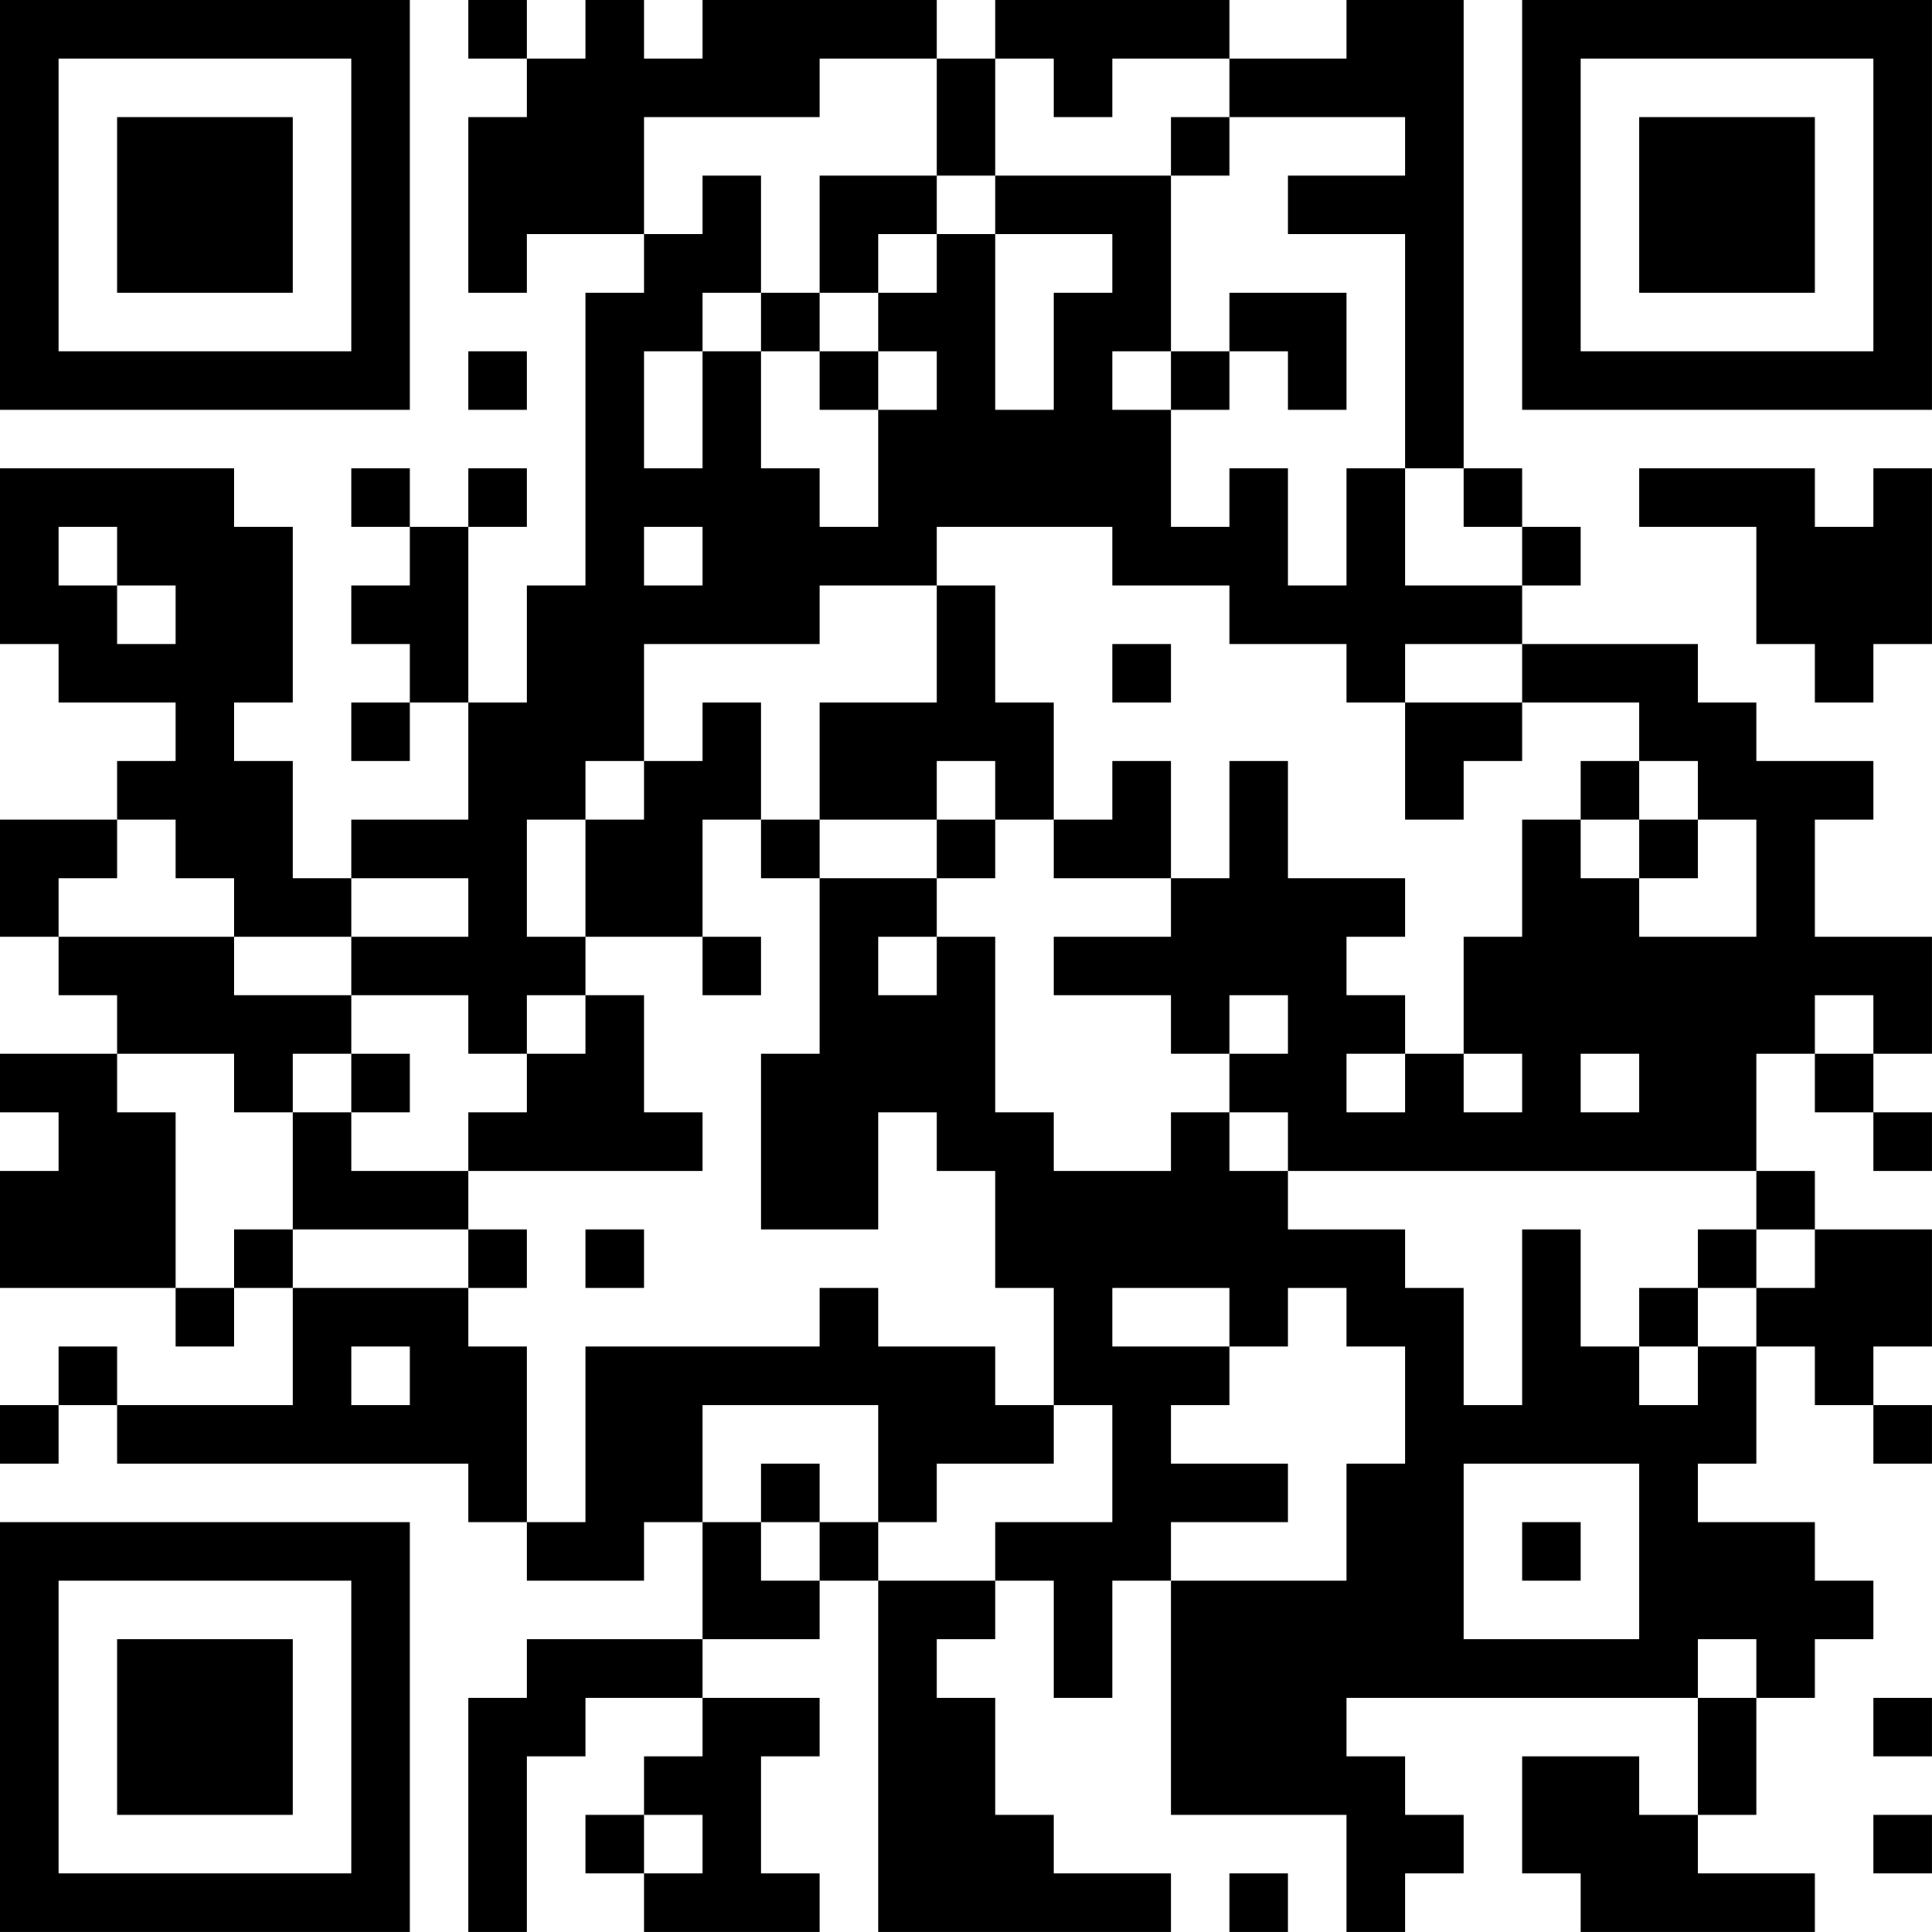 <?xml version="1.0" encoding="UTF-8"?>
<svg xmlns="http://www.w3.org/2000/svg" version="1.1" width="400" height="400" viewBox="0 0 400 400"><rect x="0" y="0" width="400" height="400" fill="#ffffff"/><g transform="scale(12.121)"><g transform="translate(0,0)"><path fill-rule="evenodd" d="M8 0L8 1L9 1L9 2L8 2L8 5L9 5L9 4L11 4L11 5L10 5L10 10L9 10L9 12L8 12L8 9L9 9L9 8L8 8L8 9L7 9L7 8L6 8L6 9L7 9L7 10L6 10L6 11L7 11L7 12L6 12L6 13L7 13L7 12L8 12L8 14L6 14L6 15L5 15L5 13L4 13L4 12L5 12L5 9L4 9L4 8L0 8L0 11L1 11L1 12L3 12L3 13L2 13L2 14L0 14L0 16L1 16L1 17L2 17L2 18L0 18L0 19L1 19L1 20L0 20L0 22L3 22L3 23L4 23L4 22L5 22L5 24L2 24L2 23L1 23L1 24L0 24L0 25L1 25L1 24L2 24L2 25L8 25L8 26L9 26L9 27L11 27L11 26L12 26L12 28L9 28L9 29L8 29L8 33L9 33L9 30L10 30L10 29L12 29L12 30L11 30L11 31L10 31L10 32L11 32L11 33L14 33L14 32L13 32L13 30L14 30L14 29L12 29L12 28L14 28L14 27L15 27L15 33L20 33L20 32L18 32L18 31L17 31L17 29L16 29L16 28L17 28L17 27L18 27L18 29L19 29L19 27L20 27L20 31L23 31L23 33L24 33L24 32L25 32L25 31L24 31L24 30L23 30L23 29L29 29L29 31L28 31L28 30L26 30L26 32L27 32L27 33L31 33L31 32L29 32L29 31L30 31L30 29L31 29L31 28L32 28L32 27L31 27L31 26L29 26L29 25L30 25L30 23L31 23L31 24L32 24L32 25L33 25L33 24L32 24L32 23L33 23L33 21L31 21L31 20L30 20L30 18L31 18L31 19L32 19L32 20L33 20L33 19L32 19L32 18L33 18L33 16L31 16L31 14L32 14L32 13L30 13L30 12L29 12L29 11L26 11L26 10L27 10L27 9L26 9L26 8L25 8L25 0L23 0L23 1L21 1L21 0L17 0L17 1L16 1L16 0L12 0L12 1L11 1L11 0L10 0L10 1L9 1L9 0ZM14 1L14 2L11 2L11 4L12 4L12 3L13 3L13 5L12 5L12 6L11 6L11 8L12 8L12 6L13 6L13 8L14 8L14 9L15 9L15 7L16 7L16 6L15 6L15 5L16 5L16 4L17 4L17 7L18 7L18 5L19 5L19 4L17 4L17 3L20 3L20 6L19 6L19 7L20 7L20 9L21 9L21 8L22 8L22 10L23 10L23 8L24 8L24 10L26 10L26 9L25 9L25 8L24 8L24 4L22 4L22 3L24 3L24 2L21 2L21 1L19 1L19 2L18 2L18 1L17 1L17 3L16 3L16 1ZM20 2L20 3L21 3L21 2ZM14 3L14 5L13 5L13 6L14 6L14 7L15 7L15 6L14 6L14 5L15 5L15 4L16 4L16 3ZM21 5L21 6L20 6L20 7L21 7L21 6L22 6L22 7L23 7L23 5ZM8 6L8 7L9 7L9 6ZM28 8L28 9L30 9L30 11L31 11L31 12L32 12L32 11L33 11L33 8L32 8L32 9L31 9L31 8ZM1 9L1 10L2 10L2 11L3 11L3 10L2 10L2 9ZM11 9L11 10L12 10L12 9ZM16 9L16 10L14 10L14 11L11 11L11 13L10 13L10 14L9 14L9 16L10 16L10 17L9 17L9 18L8 18L8 17L6 17L6 16L8 16L8 15L6 15L6 16L4 16L4 15L3 15L3 14L2 14L2 15L1 15L1 16L4 16L4 17L6 17L6 18L5 18L5 19L4 19L4 18L2 18L2 19L3 19L3 22L4 22L4 21L5 21L5 22L8 22L8 23L9 23L9 26L10 26L10 23L14 23L14 22L15 22L15 23L17 23L17 24L18 24L18 25L16 25L16 26L15 26L15 24L12 24L12 26L13 26L13 27L14 27L14 26L15 26L15 27L17 27L17 26L19 26L19 24L18 24L18 22L17 22L17 20L16 20L16 19L15 19L15 21L13 21L13 18L14 18L14 15L16 15L16 16L15 16L15 17L16 17L16 16L17 16L17 19L18 19L18 20L20 20L20 19L21 19L21 20L22 20L22 21L24 21L24 22L25 22L25 24L26 24L26 21L27 21L27 23L28 23L28 24L29 24L29 23L30 23L30 22L31 22L31 21L30 21L30 20L22 20L22 19L21 19L21 18L22 18L22 17L21 17L21 18L20 18L20 17L18 17L18 16L20 16L20 15L21 15L21 13L22 13L22 15L24 15L24 16L23 16L23 17L24 17L24 18L23 18L23 19L24 19L24 18L25 18L25 19L26 19L26 18L25 18L25 16L26 16L26 14L27 14L27 15L28 15L28 16L30 16L30 14L29 14L29 13L28 13L28 12L26 12L26 11L24 11L24 12L23 12L23 11L21 11L21 10L19 10L19 9ZM16 10L16 12L14 12L14 14L13 14L13 12L12 12L12 13L11 13L11 14L10 14L10 16L12 16L12 17L13 17L13 16L12 16L12 14L13 14L13 15L14 15L14 14L16 14L16 15L17 15L17 14L18 14L18 15L20 15L20 13L19 13L19 14L18 14L18 12L17 12L17 10ZM19 11L19 12L20 12L20 11ZM24 12L24 14L25 14L25 13L26 13L26 12ZM16 13L16 14L17 14L17 13ZM27 13L27 14L28 14L28 15L29 15L29 14L28 14L28 13ZM10 17L10 18L9 18L9 19L8 19L8 20L6 20L6 19L7 19L7 18L6 18L6 19L5 19L5 21L8 21L8 22L9 22L9 21L8 21L8 20L12 20L12 19L11 19L11 17ZM31 17L31 18L32 18L32 17ZM27 18L27 19L28 19L28 18ZM10 21L10 22L11 22L11 21ZM29 21L29 22L28 22L28 23L29 23L29 22L30 22L30 21ZM19 22L19 23L21 23L21 24L20 24L20 25L22 25L22 26L20 26L20 27L23 27L23 25L24 25L24 23L23 23L23 22L22 22L22 23L21 23L21 22ZM6 23L6 24L7 24L7 23ZM13 25L13 26L14 26L14 25ZM25 25L25 28L28 28L28 25ZM26 26L26 27L27 27L27 26ZM29 28L29 29L30 29L30 28ZM32 29L32 30L33 30L33 29ZM11 31L11 32L12 32L12 31ZM32 31L32 32L33 32L33 31ZM21 32L21 33L22 33L22 32ZM0 0L0 7L7 7L7 0ZM1 1L1 6L6 6L6 1ZM2 2L2 5L5 5L5 2ZM26 0L26 7L33 7L33 0ZM27 1L27 6L32 6L32 1ZM28 2L28 5L31 5L31 2ZM0 26L0 33L7 33L7 26ZM1 27L1 32L6 32L6 27ZM2 28L2 31L5 31L5 28Z" fill="#000000"/></g></g></svg>
